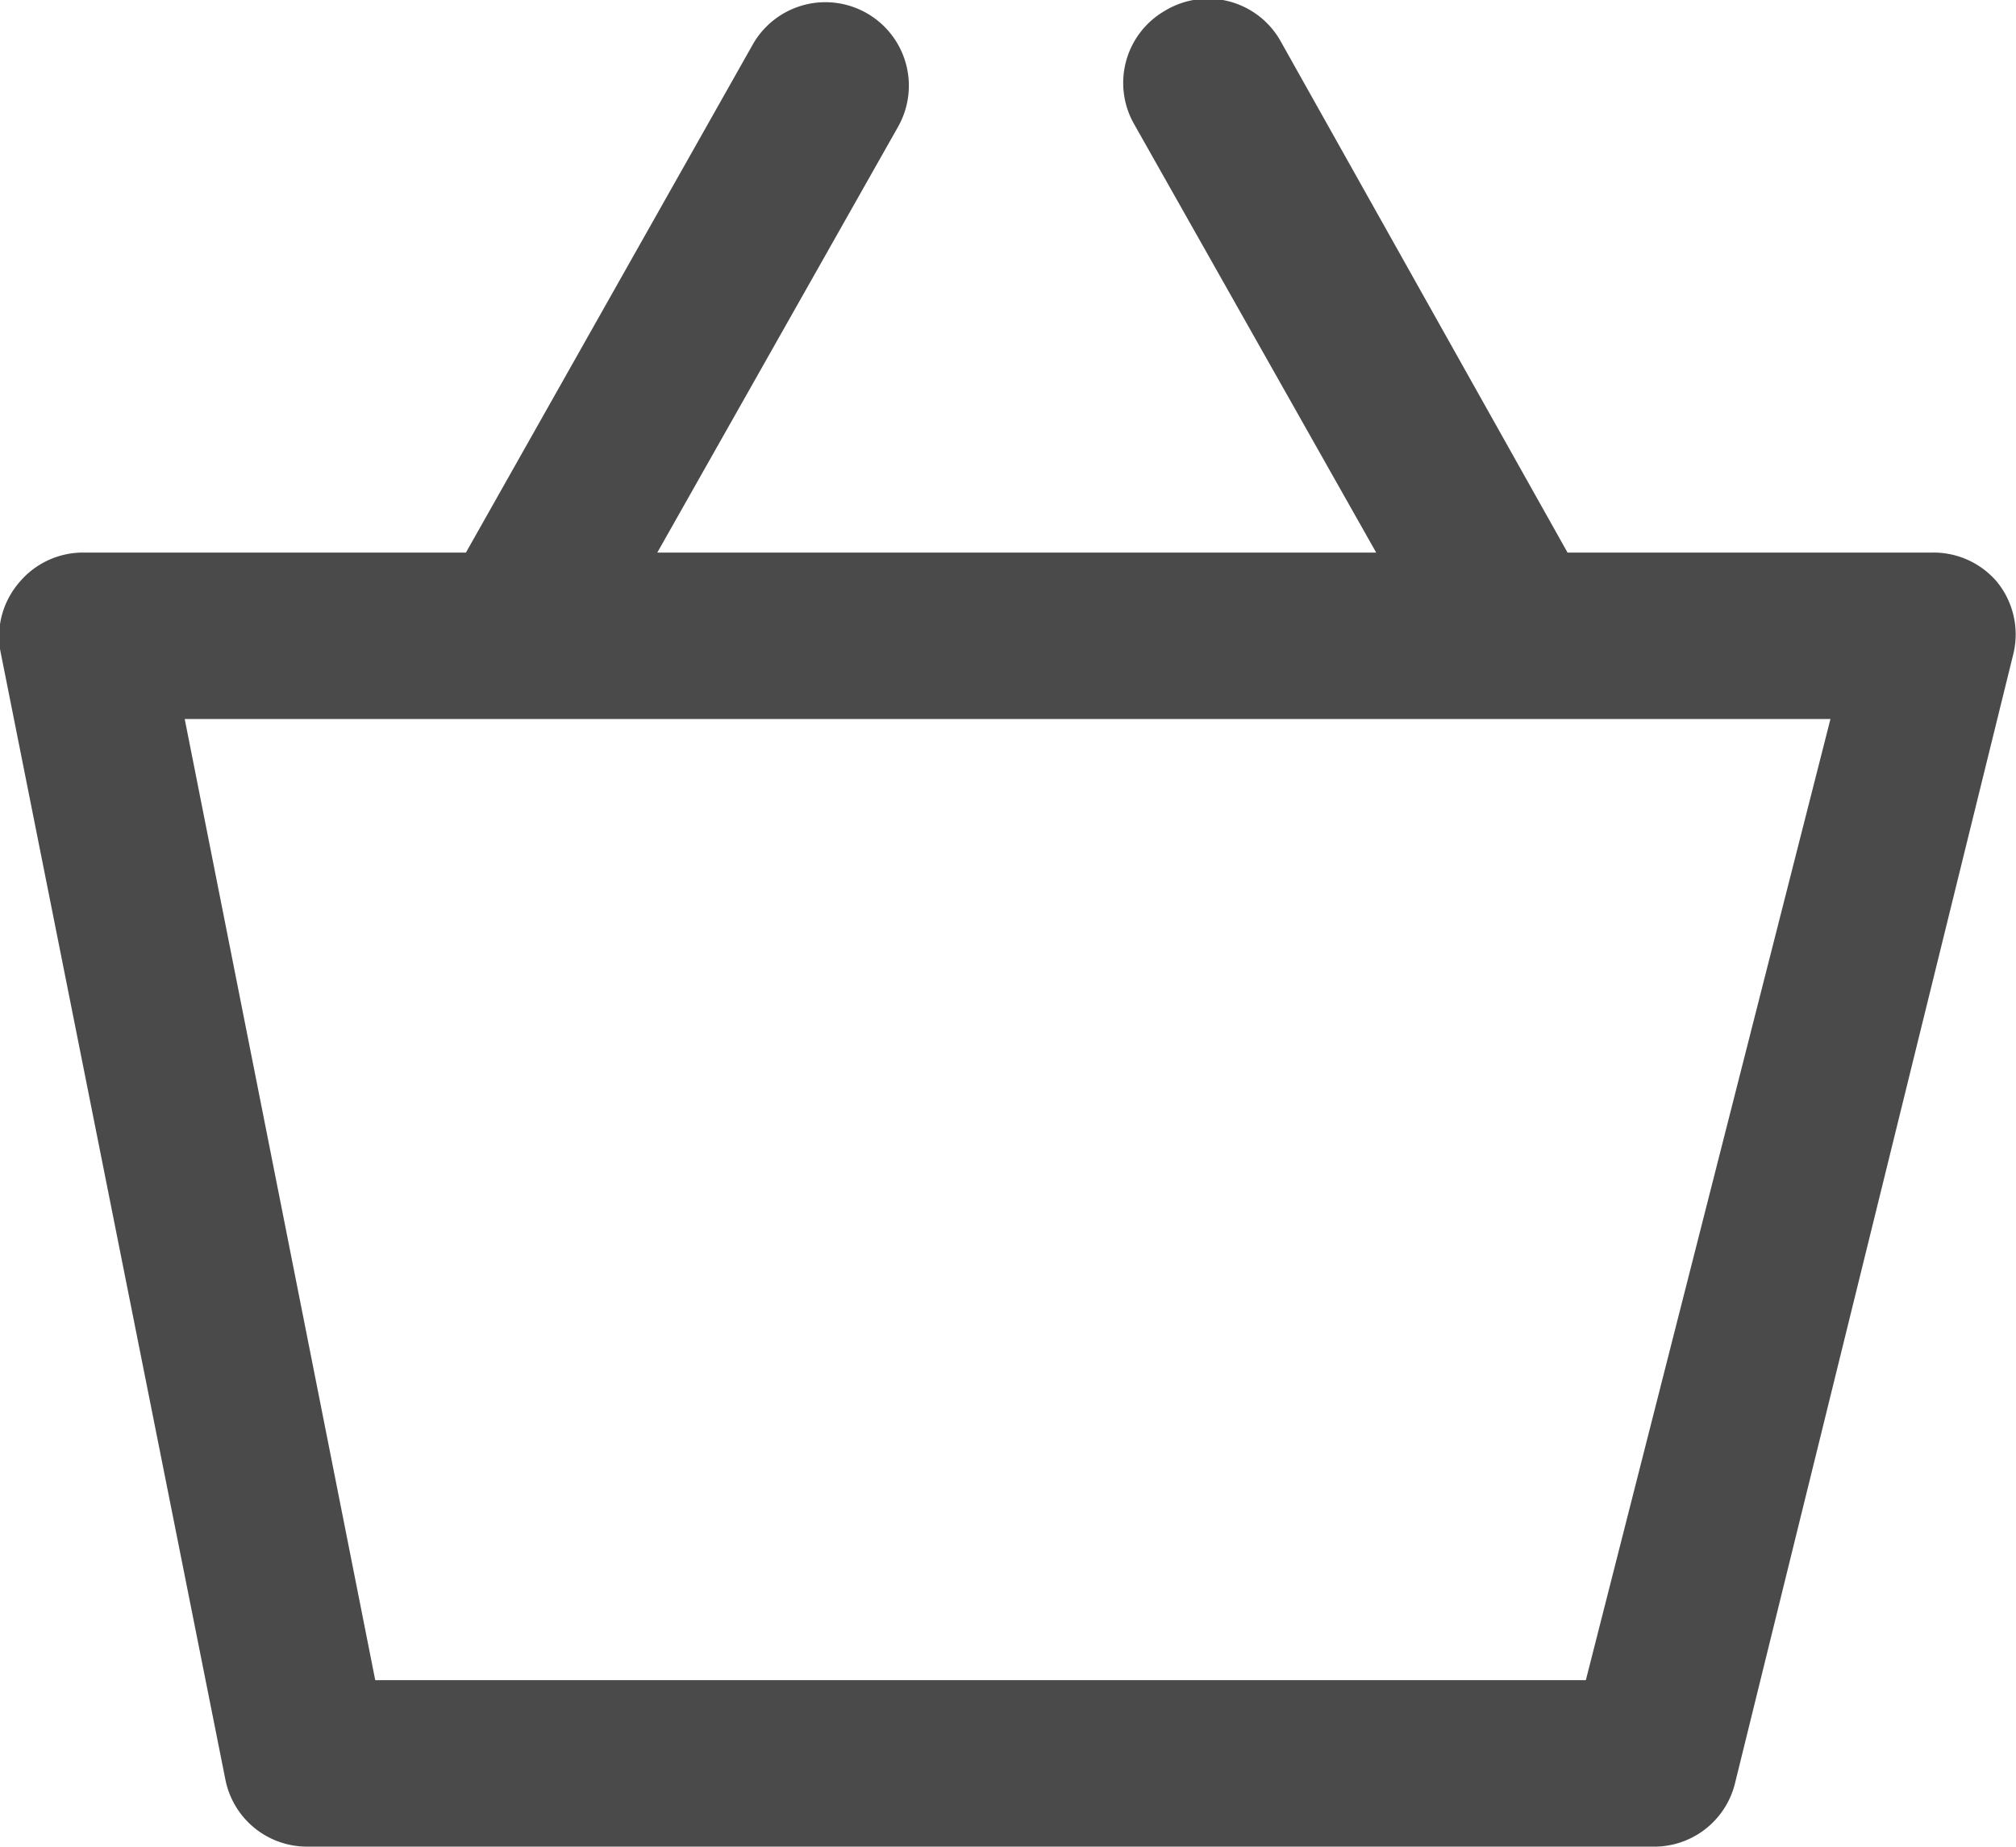<svg id="Layer_1" data-name="Layer 1" xmlns="http://www.w3.org/2000/svg" viewBox="0 0 24.23 22.19">
  <defs>
    <style>
      .cls-1 {
        fill: none;
      }

      .cls-2 {
        fill: #4a4a4a;
      }
    </style>
  </defs>
  <polygon class="cls-1" points="2.22 8.61 4.51 20.19 19.07 20.19 21.95 8.61 2.22 8.61"/>
  <path class="cls-2" d="M24,7.35A1,1,0,0,0,23.23,7H18.84L15.4.87A1,1,0,0,0,14,.49a1,1,0,0,0-.37,1.36L16.54,7H7.9l2.89-5.11a1,1,0,1,0-1.74-1L5.6,7H1a1,1,0,0,0-.77.36A1,1,0,0,0,0,8.16L2.71,21.75a1,1,0,0,0,1,.8H19.85a1,1,0,0,0,1-.75L24.2,8.21A1,1,0,0,0,24,7.35Zm-4.94,13.2H4.51L2.22,9H22Z" transform="translate(0 -0.36)"/>
</svg>
